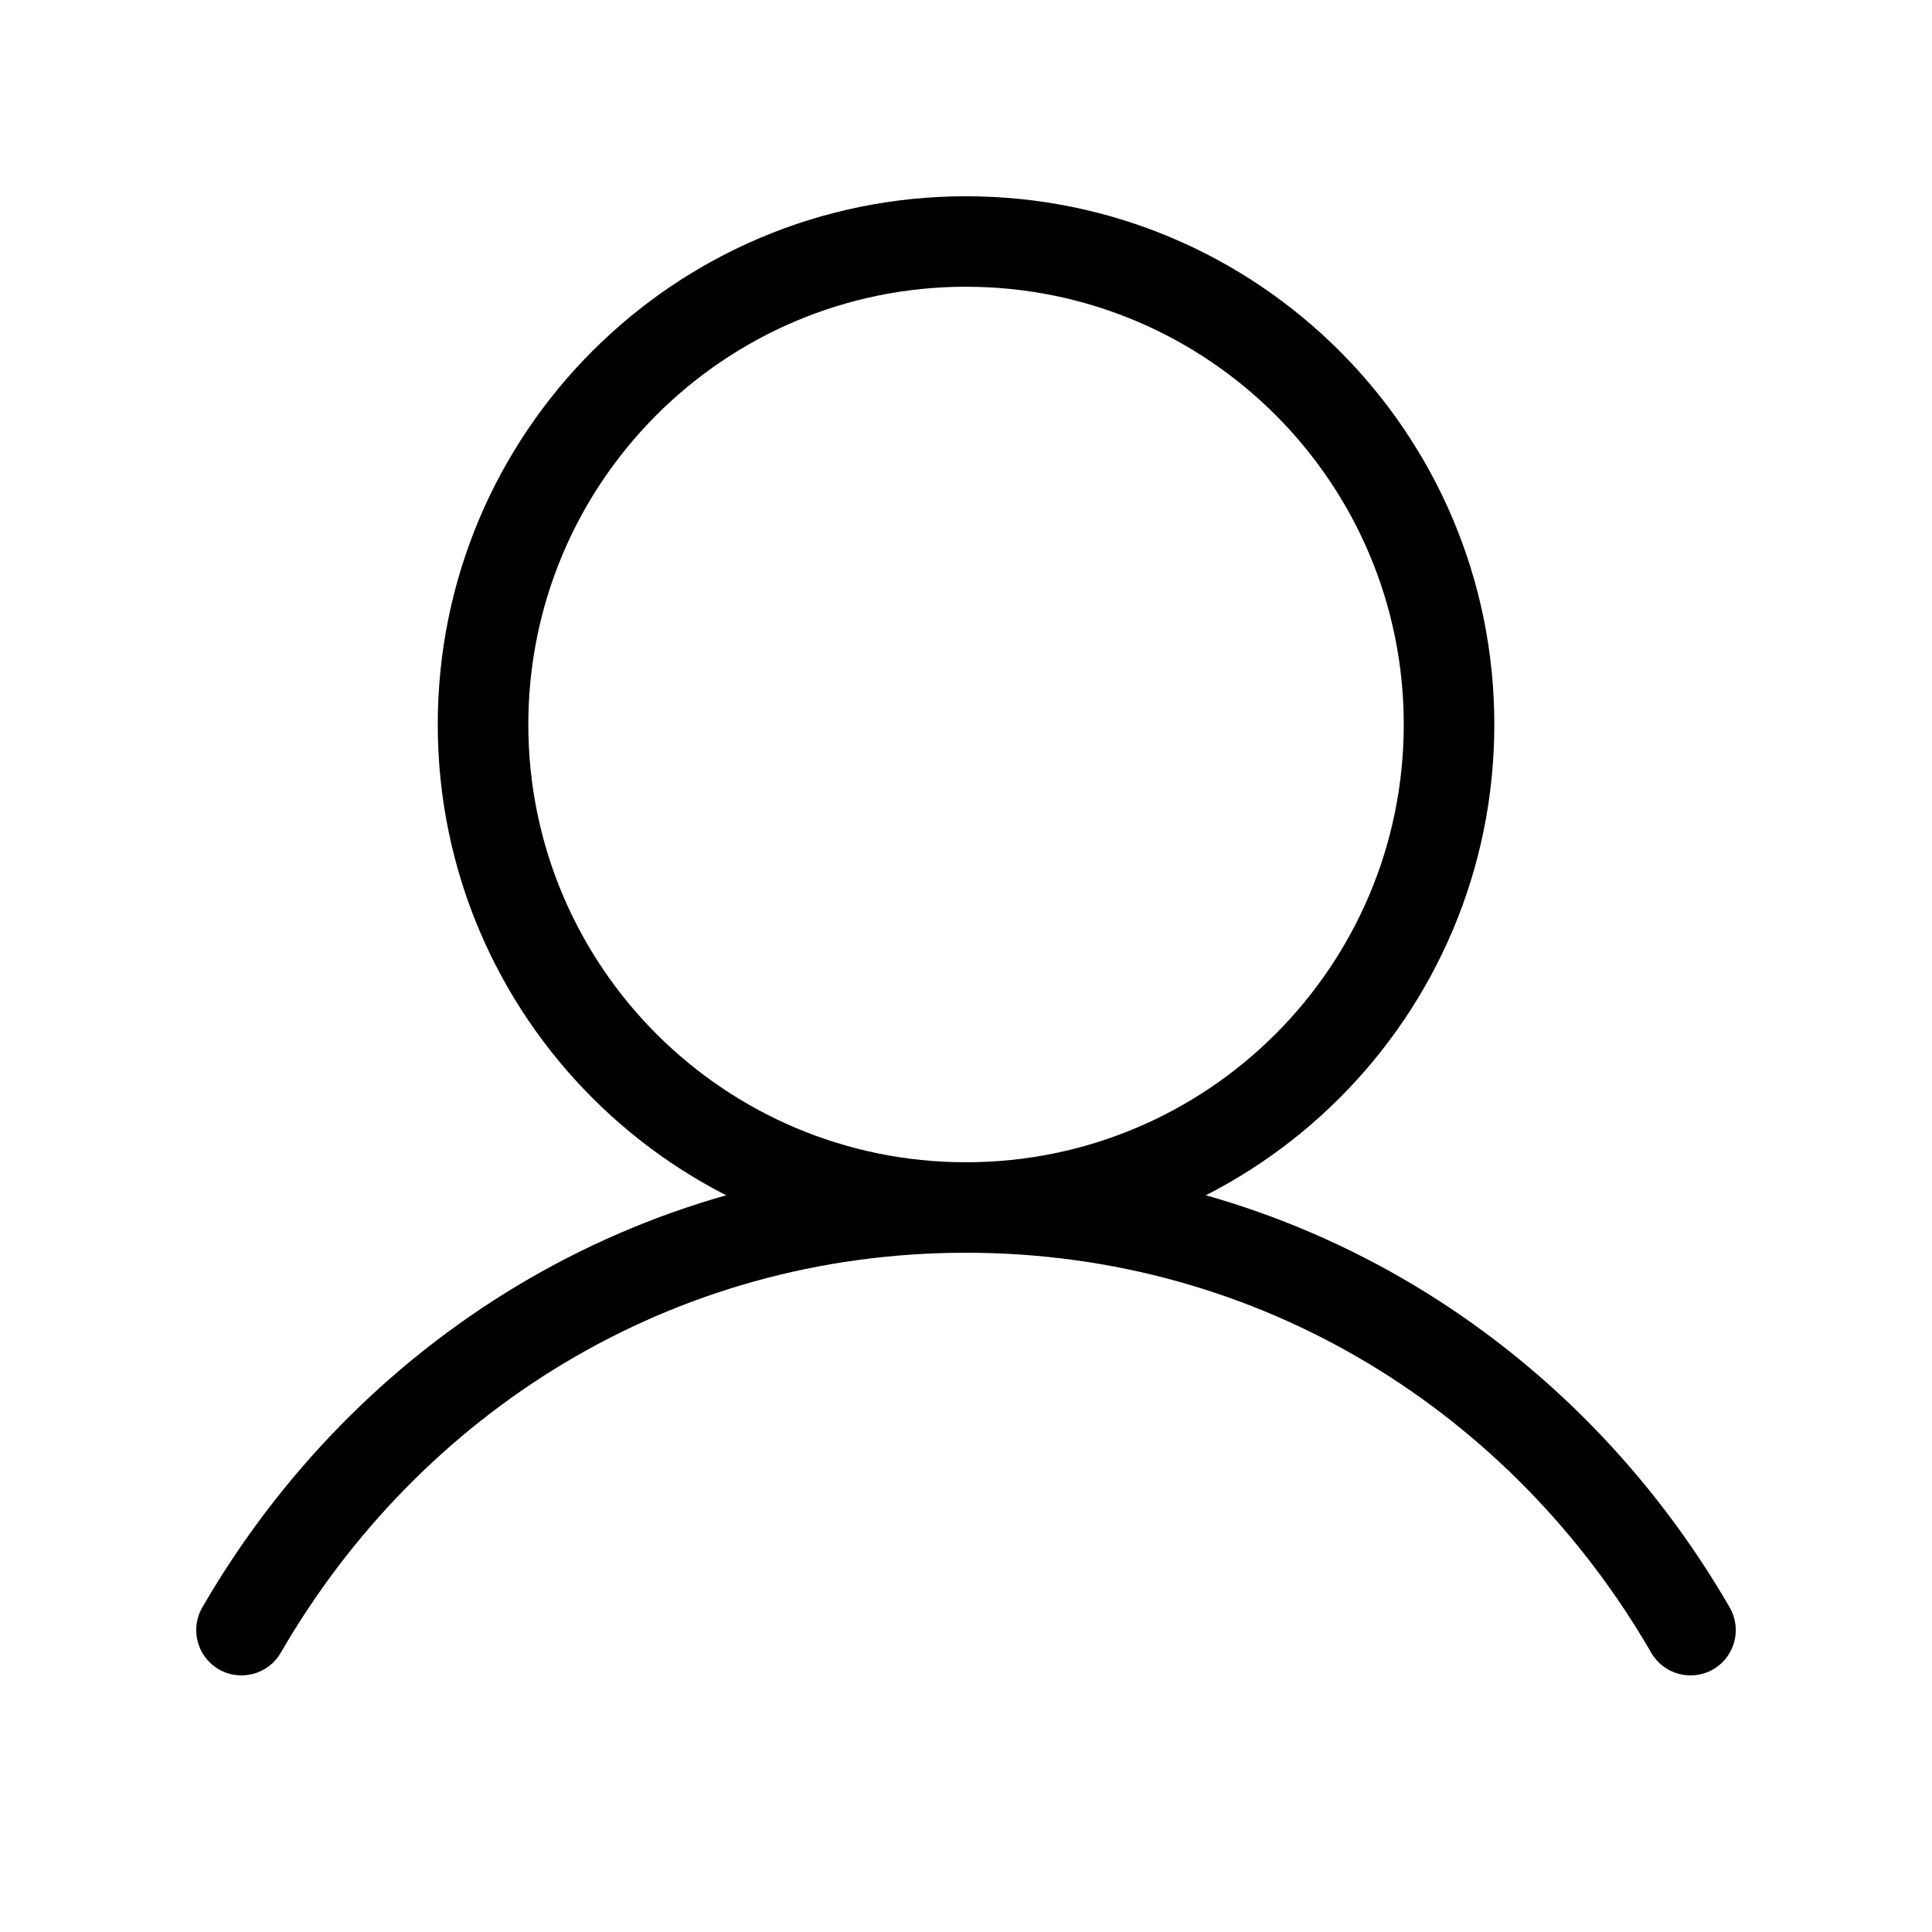 <?xml version="1.0" encoding="utf-8"?>
<svg xmlns="http://www.w3.org/2000/svg" fill="none" height="24" viewBox="0 0 24 24" width="24">
<path clip-rule="evenodd" d="M12 3.562C8.997 3.562 6.563 5.997 6.563 9C6.563 12.003 8.997 14.438 12 14.438C15.003 14.438 17.438 12.003 17.438 9C17.438 5.997 15.003 3.562 12 3.562ZM5.438 9C5.438 5.376 8.376 2.438 12 2.438C15.624 2.438 18.563 5.376 18.563 9C18.563 12.624 15.624 15.562 12 15.562C8.376 15.562 5.438 12.624 5.438 9Z" fill="black" fill-rule="evenodd"/>
<path clip-rule="evenodd" d="M12 15.562C8.329 15.562 5.21 17.555 3.487 20.532C3.331 20.801 2.987 20.892 2.718 20.737C2.449 20.581 2.358 20.237 2.513 19.968C4.423 16.669 7.899 14.438 12 14.438C16.101 14.438 19.578 16.669 21.487 19.968C21.642 20.237 21.551 20.581 21.282 20.737C21.013 20.892 20.669 20.801 20.513 20.532C18.791 17.555 15.671 15.562 12 15.562Z" fill="black" fill-rule="evenodd"/>
</svg>